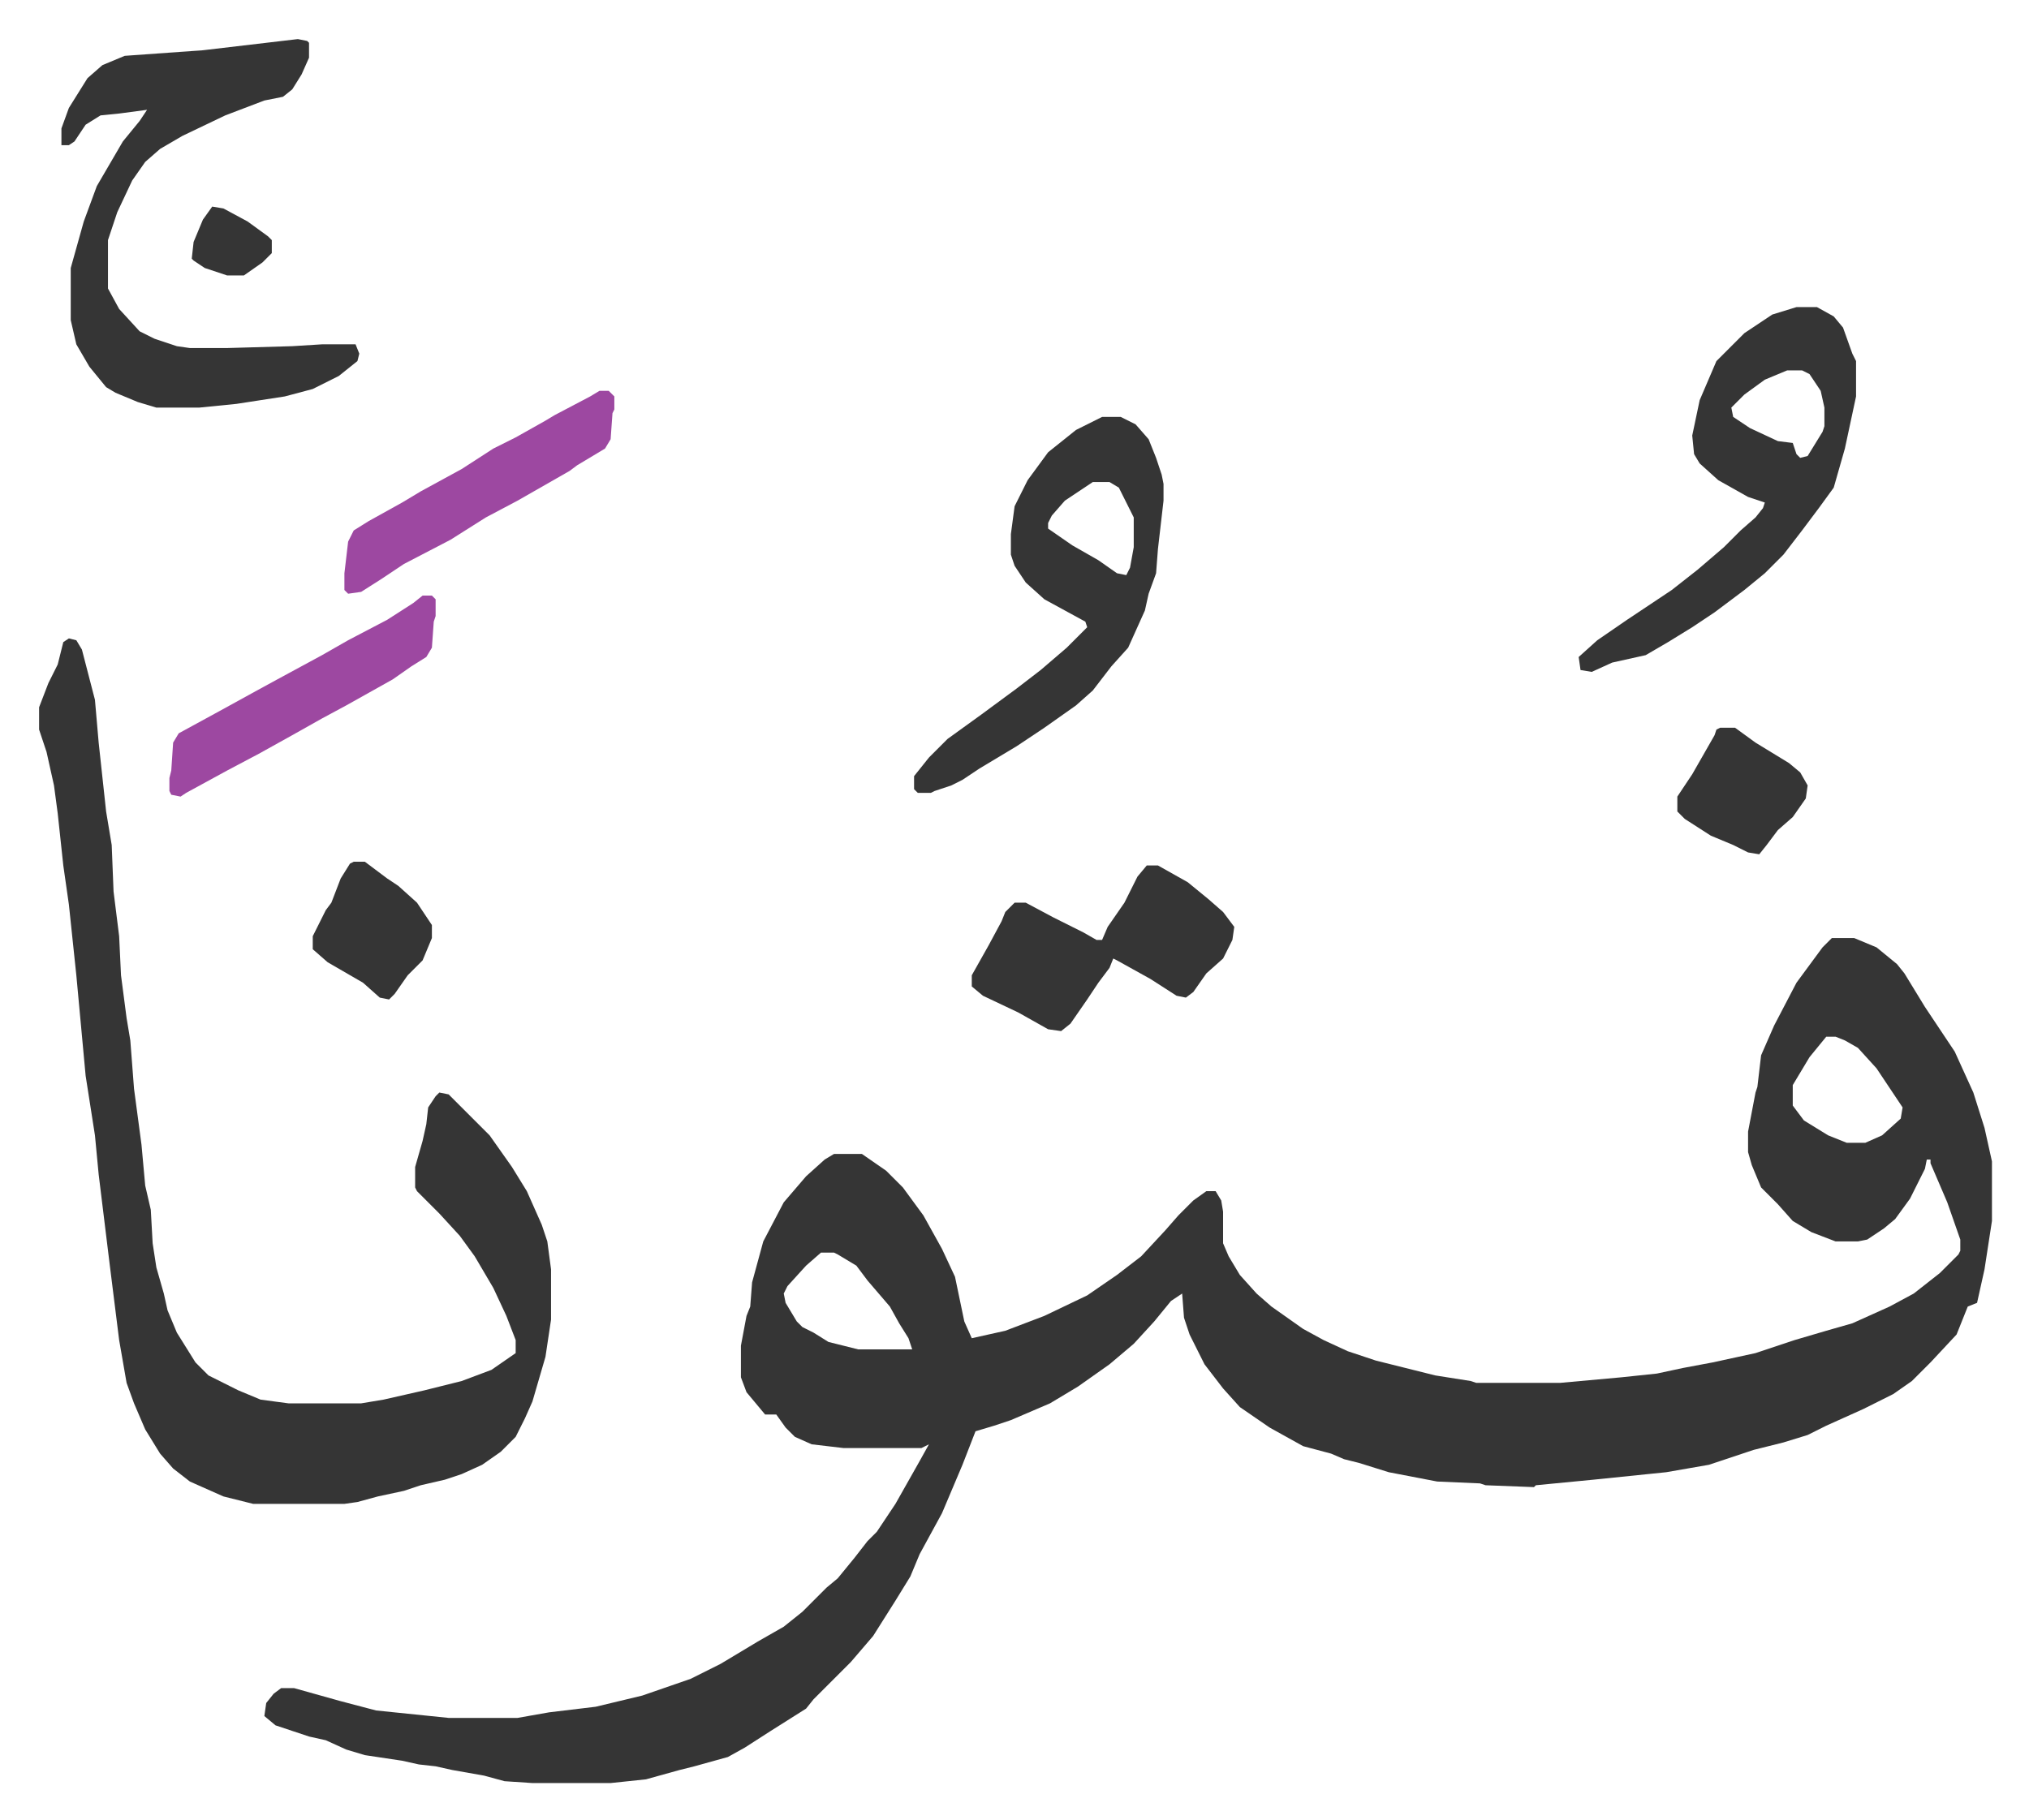 <svg xmlns="http://www.w3.org/2000/svg" viewBox="-21 182 1089.9 977.9">
    <path fill="#353535" id="rule_normal" d="M963 686h12l12 5 11 9 4 5 11 18 12 18 4 6 10 22 6 19 4 18v32l-4 26-4 18-5 2-6 15-14 15-10 10-10 7-16 8-20 9-10 5-13 4-16 4-24 8-23 4-39 4-31 3-1 1-26-1-3-1-23-1-26-5-16-5-8-2-7-3-15-4-18-10-16-11-9-10-10-13-8-16-3-9-1-13-6 4-9 11-11 12-13 11-17 12-15 9-21 9-9 3-10 3-7 18-11 26-12 22-5 12-8 13-12 19-12 14-20 20-4 5-19 12-14 9-9 5-18 5-8 2-18 5-19 2h-42l-15-1-11-3-17-3-9-2-9-1-9-2-20-3-10-3-11-5-9-2-18-6-6-5 1-7 4-5 4-3h7l25 7 19 5 39 4h37l17-3 25-3 25-6 26-9 16-8 20-12 14-8 10-8 13-13 6-5 9-11 7-9 5-5 10-15 13-23 5-9-4 2h-42l-17-2-9-4-5-5-5-7h-6l-10-12-3-8v-17l3-16 2-5 1-13 6-22 11-21 12-14 10-9 5-3h15l13 9 9 9 11 15 10 18 7 15 5 24 4 9 18-4 21-8 23-11 16-11 13-10 13-14 7-8 8-8 7-5h5l3 5 1 6v17l3 7 6 10 9 10 8 7 17 12 11 6 13 6 15 5 32 8 19 3 3 1h45l33-3 19-2 14-3 16-3 23-5 21-7 17-5 14-4 20-9 13-7 14-11 10-10 1-2v-6l-7-20-9-21v-2h-2l-1 5-8 16-8 11-6 5-9 6-5 1h-12l-13-5-10-6-8-9-4-4-5-5-5-12-2-7v-11l4-21 1-3 2-17 7-16 12-23 14-19zm-3 53-9 11-9 15v11l6 8 13 8 10 4h10l9-4 10-9 1-6-14-21-10-11-7-4-5-2zM420 855l-8 7-10 11-2 4 1 5 6 10 3 3 6 3 8 5 16 4h29l-2-6-5-8-5-9-12-14-6-8-10-6-2-1zM16 525l4 1 3 5 7 27 2 23 4 37 3 18 1 25 3 24 1 21 3 23 2 12 2 26 4 30 2 22 3 13 1 18 2 13 4 14 2 9 5 12 10 16 7 7 16 8 12 5 15 2h39l12-2 22-5 20-5 16-6 13-9v-7l-5-13-7-15-10-17-8-11-11-12-12-12-1-2v-11l4-14 2-9 1-9 4-6 2-2 5 1 22 22 12 17 8 13 8 18 3 9 2 15v27l-3 20-7 24-4 9-5 10-8 8-10 7-11 5-9 3-13 3-9 3-14 3-11 3-7 1h-49l-16-4-18-8-9-7-7-8-8-13-6-14-4-11-4-23-5-40-6-49-2-21-5-32-5-54-4-38-3-21-3-28-2-15-4-18-4-12v-12l5-13 5-10 3-12zm123-322 5 1 1 1v8l-4 9-5 8-5 4-10 2-21 8-23 11-12 7-8 7-7 10-8 17-5 15v26l6 11 11 12 8 4 12 4 7 1h20l35-1 16-1h18l2 5-1 4-10 8-14 7-15 4-26 4-20 2H63l-10-3-12-5-5-3-9-11-7-12-3-13v-28l7-25 7-19 14-24 9-11 4-6-15 2-10 1-8 5-6 9-3 2h-4v-9l4-11 10-16 8-7 12-5 42-3zm805 144h11l9 5 5 6 5 14 2 4v19l-6 28-6 21-8 11-9 12-10 13-10 10-11 9-16 12-12 8-13 8-12 7-18 4-11 5-6-1-1-7 10-9 16-11 24-16 14-11 14-12 9-9 8-7 4-5 1-3-9-3-16-9-10-9-3-5-1-10 4-19 6-14 3-7 15-15 15-10zm-5 34-12 5-11 8-7 7 1 5 9 6 15 7 8 1 2 6 2 2 4-1 8-13 1-3v-10l-2-9-6-9-4-2zm-368 25h10l8 4 7 8 4 10 3 9 1 5v9l-3 26-1 13-4 11-2 9-9 20-9 10-10 13-9 8-17 12-15 10-20 12-9 6-6 3-9 3-2 1h-7l-2-2v-7l8-10 10-10 18-13 19-14 13-10 14-12 11-11-1-3-22-12-10-9-6-9-2-6v-11l2-15 7-14 11-15 15-12zm-5 35-15 10-7 8-2 4v3l13 9 14 8 10 7 5 1 2-4 2-11v-16l-8-16-5-3zm29 206h6l16 9 11 9 8 7 6 8-1 7-5 10-9 8-7 10-4 3-5-1-14-9-18-10-2-1-2 5-6 8-6 9-9 13-5 4-7-1-16-9-19-9-6-5v-6l9-16 7-13 2-5 5-5h6l15 8 16 8 7 4h3l3-7 9-13 7-14z"/>
    <path fill="#9d48a1" id="rule_ikhfa" d="M301 392h5l3 3v7l-1 2-1 14-3 5-15 9-4 3-7 4-21 12-17 9-19 12-25 13-12 8-11 7-7 1-2-2v-9l2-17 3-6 8-5 18-10 10-6 22-12 17-11 12-6 16-9 5-3 19-10zm-95 110h5l2 2v9l-1 3-1 14-3 5-8 5-10 7-25 14-13 7-16 9-18 10-17 9-22 12-3 2-5-1-1-2v-7l1-4 1-15 3-5 22-12 20-11 11-6 24-13 14-8 21-11 14-9z"/>
    <path fill="#353535" id="rule_normal" d="M903 573h8l11 8 18 11 6 5 4 7-1 7-7 10-8 7-6 8-4 5-6-1-8-4-12-5-14-9-4-4v-8l8-12 12-21 1-3zm-734 72h6l12 9 6 4 10 9 8 12v7l-5 12-4 4-4 4-7 10-3 3-5-1-9-8-19-11-8-7v-7l7-14 3-4 5-13 5-8zM93 293l6 1 13 7 11 8 2 2v7l-5 5-10 7h-9l-12-4-6-4-1-1 1-9 5-12z"/>
</svg>
